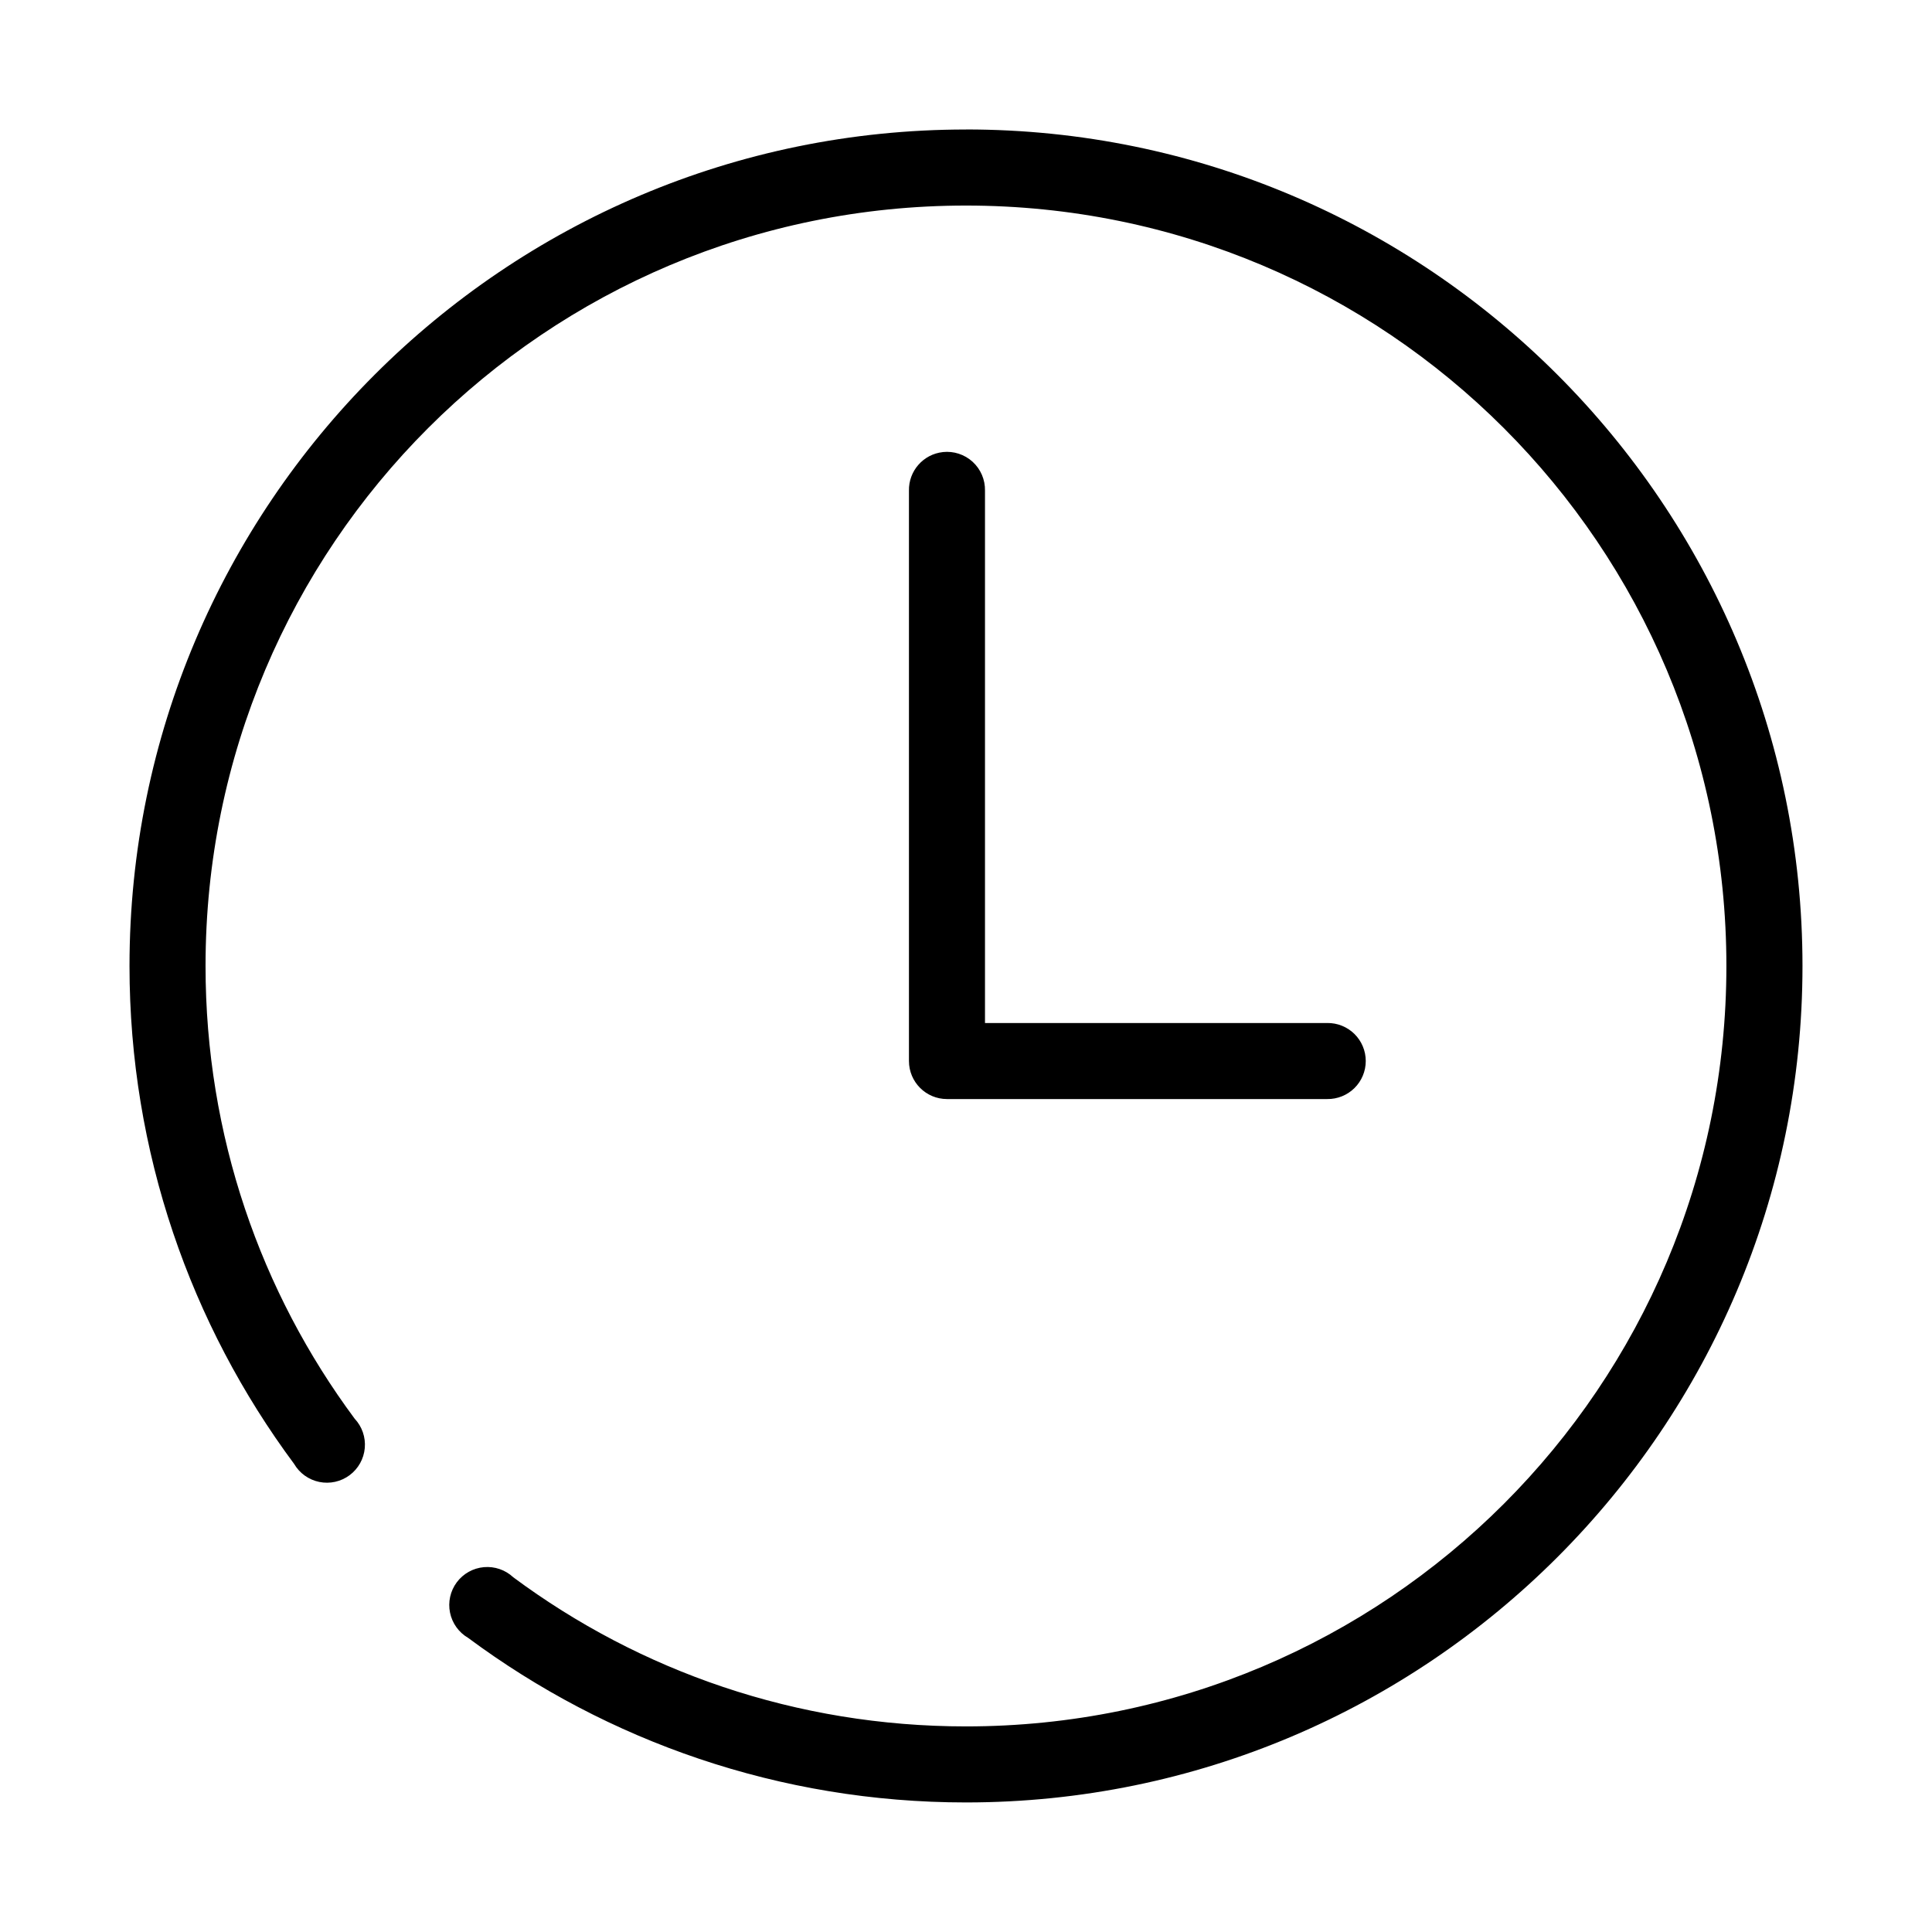 <?xml version="1.0" encoding="UTF-8"?>
<!-- Uploaded to: SVG Repo, www.svgrepo.com, Generator: SVG Repo Mixer Tools -->
<svg fill="#000000" width="800px" height="800px" version="1.1" viewBox="144 144 512 512" xmlns="http://www.w3.org/2000/svg">
 <path d="m400 178.32c-122.31 0-221.68 99.363-221.68 221.68 0 49.391 16.254 95.07 43.609 131.93 1.445 2.481 3.879 4.227 6.691 4.801s5.734-0.078 8.035-1.793c2.301-1.715 3.762-4.332 4.016-7.188 0.258-2.859-0.723-5.691-2.684-7.785-24.879-33.527-39.516-74.977-39.516-119.97 0-111.42 90.105-201.52 201.52-201.52s201.52 90.105 201.52 201.52-90.105 201.52-201.52 201.52c-44.996 0-86.445-14.641-119.97-39.52-2.094-1.961-4.926-2.938-7.781-2.684-2.859 0.254-5.477 1.715-7.191 4.016-1.711 2.301-2.363 5.227-1.789 8.035 0.574 2.812 2.316 5.246 4.797 6.691 36.863 27.359 82.543 43.613 131.94 43.613 122.31 0 221.68-99.367 221.68-221.68 0-122.31-99.367-221.68-221.68-221.68zm-6.141 85.488c-5.191 0.57-9.086 5.012-8.977 10.234v151.14c0.004 5.566 4.512 10.078 10.078 10.078h100.76c2.695 0.039 5.297-1.008 7.219-2.902 1.918-1.891 3-4.477 3-7.176 0-2.695-1.082-5.281-3-7.176-1.922-1.891-4.523-2.938-7.219-2.898h-90.688v-141.07c0.062-2.902-1.129-5.691-3.269-7.652-2.141-1.957-5.023-2.898-7.906-2.582z"/>
</svg>